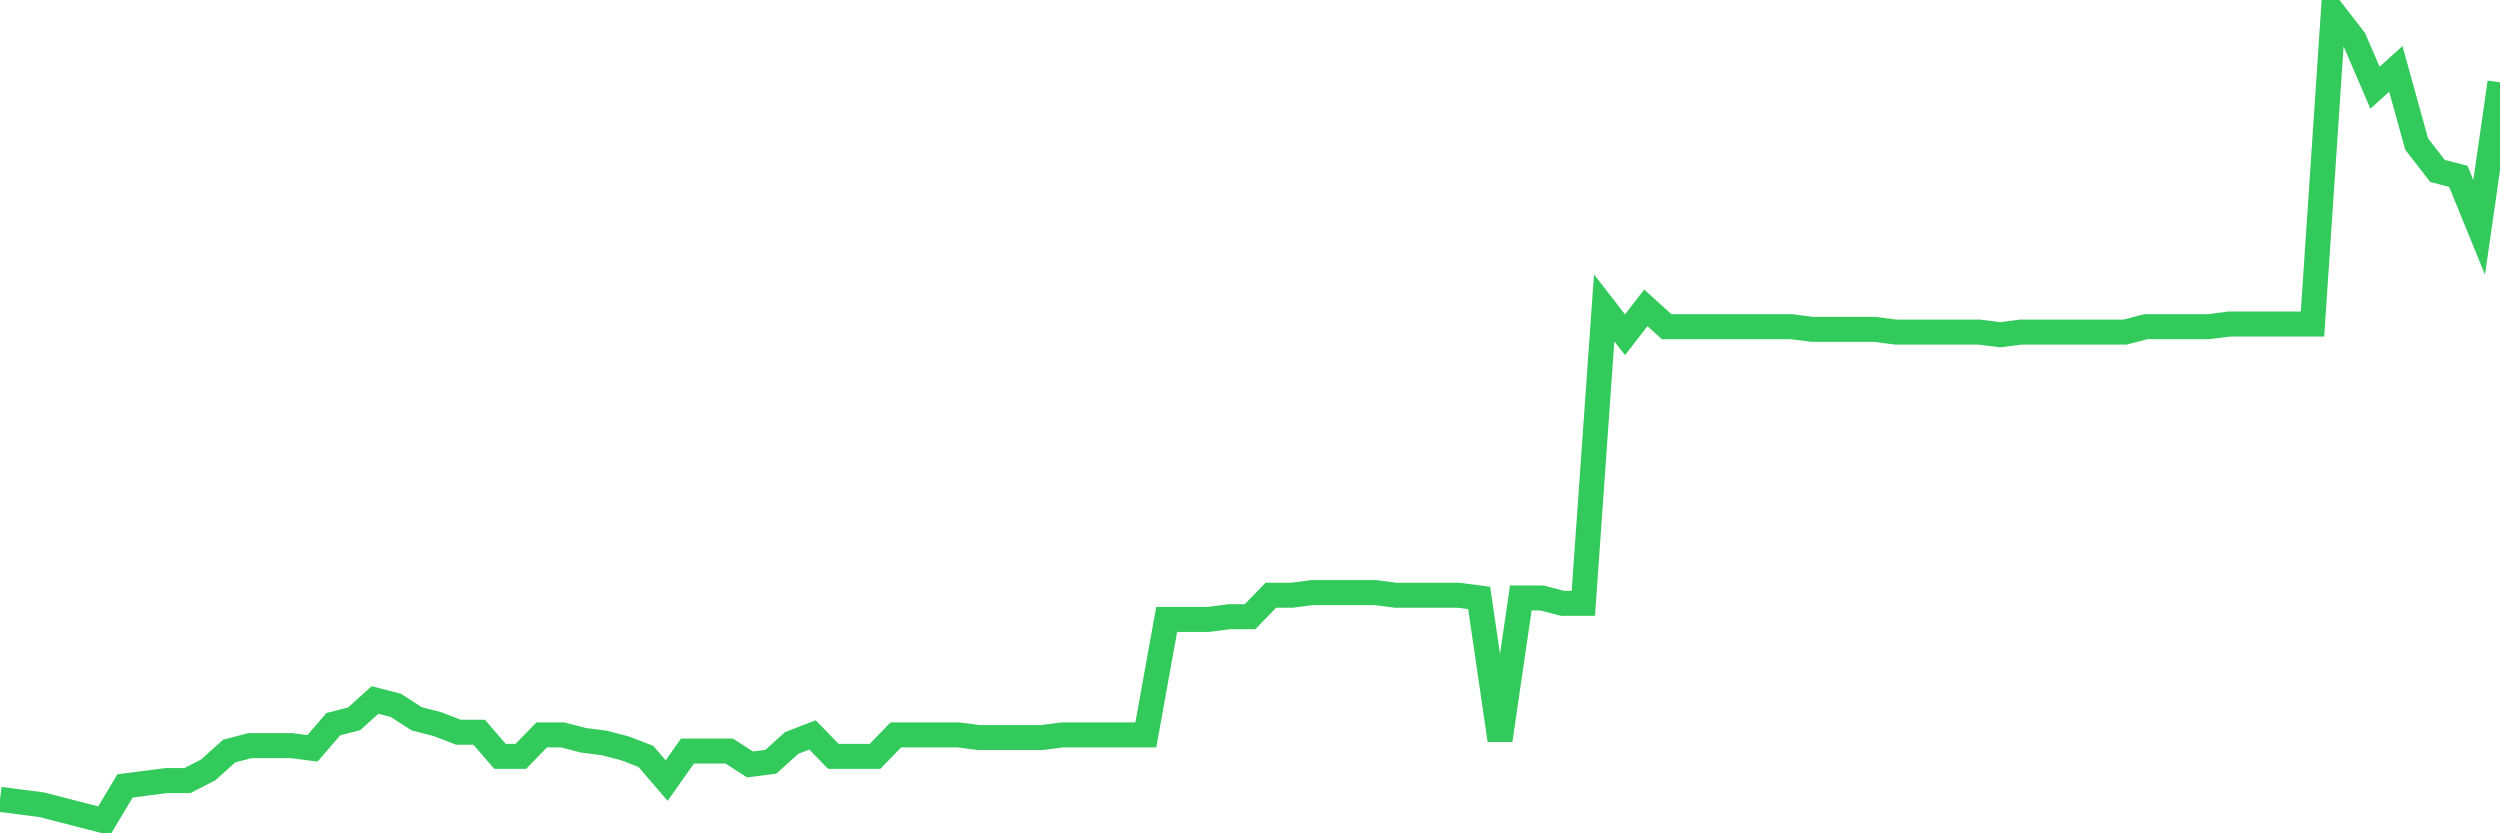 <svg
  xmlns="http://www.w3.org/2000/svg"
  xmlns:xlink="http://www.w3.org/1999/xlink"
  width="120"
  height="40"
  viewBox="0 0 120 40"
  preserveAspectRatio="none"
>
  <polyline
    points="0,38.369 1,38.498 2,38.627 3,38.884 4,39.142 5,39.4 6,37.724 7,37.595 8,37.466 9,37.466 10,36.951 11,36.049 12,35.791 13,35.791 14,35.791 15,35.92 16,34.759 17,34.502 18,33.599 19,33.857 20,34.502 21,34.759 22,35.146 23,35.146 24,36.306 25,36.306 26,35.275 27,35.275 28,35.533 29,35.662 30,35.92 31,36.306 32,37.466 33,36.049 34,36.049 35,36.049 36,36.693 37,36.564 38,35.662 39,35.275 40,36.306 41,36.306 42,36.306 43,35.275 44,35.275 45,35.275 46,35.275 47,35.404 48,35.404 49,35.404 50,35.404 51,35.275 52,35.275 53,35.275 54,35.275 55,35.275 56,29.732 57,29.732 58,29.732 59,29.603 60,29.603 61,28.572 62,28.572 63,28.443 64,28.443 65,28.443 66,28.443 67,28.572 68,28.572 69,28.572 70,28.572 71,28.701 72,35.533 73,28.701 74,28.701 75,28.959 76,28.959 77,14.779 78,16.068 79,14.779 80,15.682 81,15.682 82,15.682 83,15.682 84,15.682 85,15.682 86,15.682 87,15.811 88,15.811 89,15.811 90,15.811 91,15.94 92,15.94 93,15.94 94,15.94 95,15.94 96,16.068 97,15.94 98,15.94 99,15.94 100,15.94 101,15.94 102,15.94 103,15.682 104,15.682 105,15.682 106,15.682 107,15.553 108,15.553 109,15.553 110,15.553 111,15.553 112,0.6 113,1.889 114,4.209 115,3.307 116,6.916 117,8.205 118,8.463 119,10.912 120,3.951"
    fill="none"
    stroke="#32ca5b"
    stroke-width="1.2"
  >
  </polyline>
</svg>